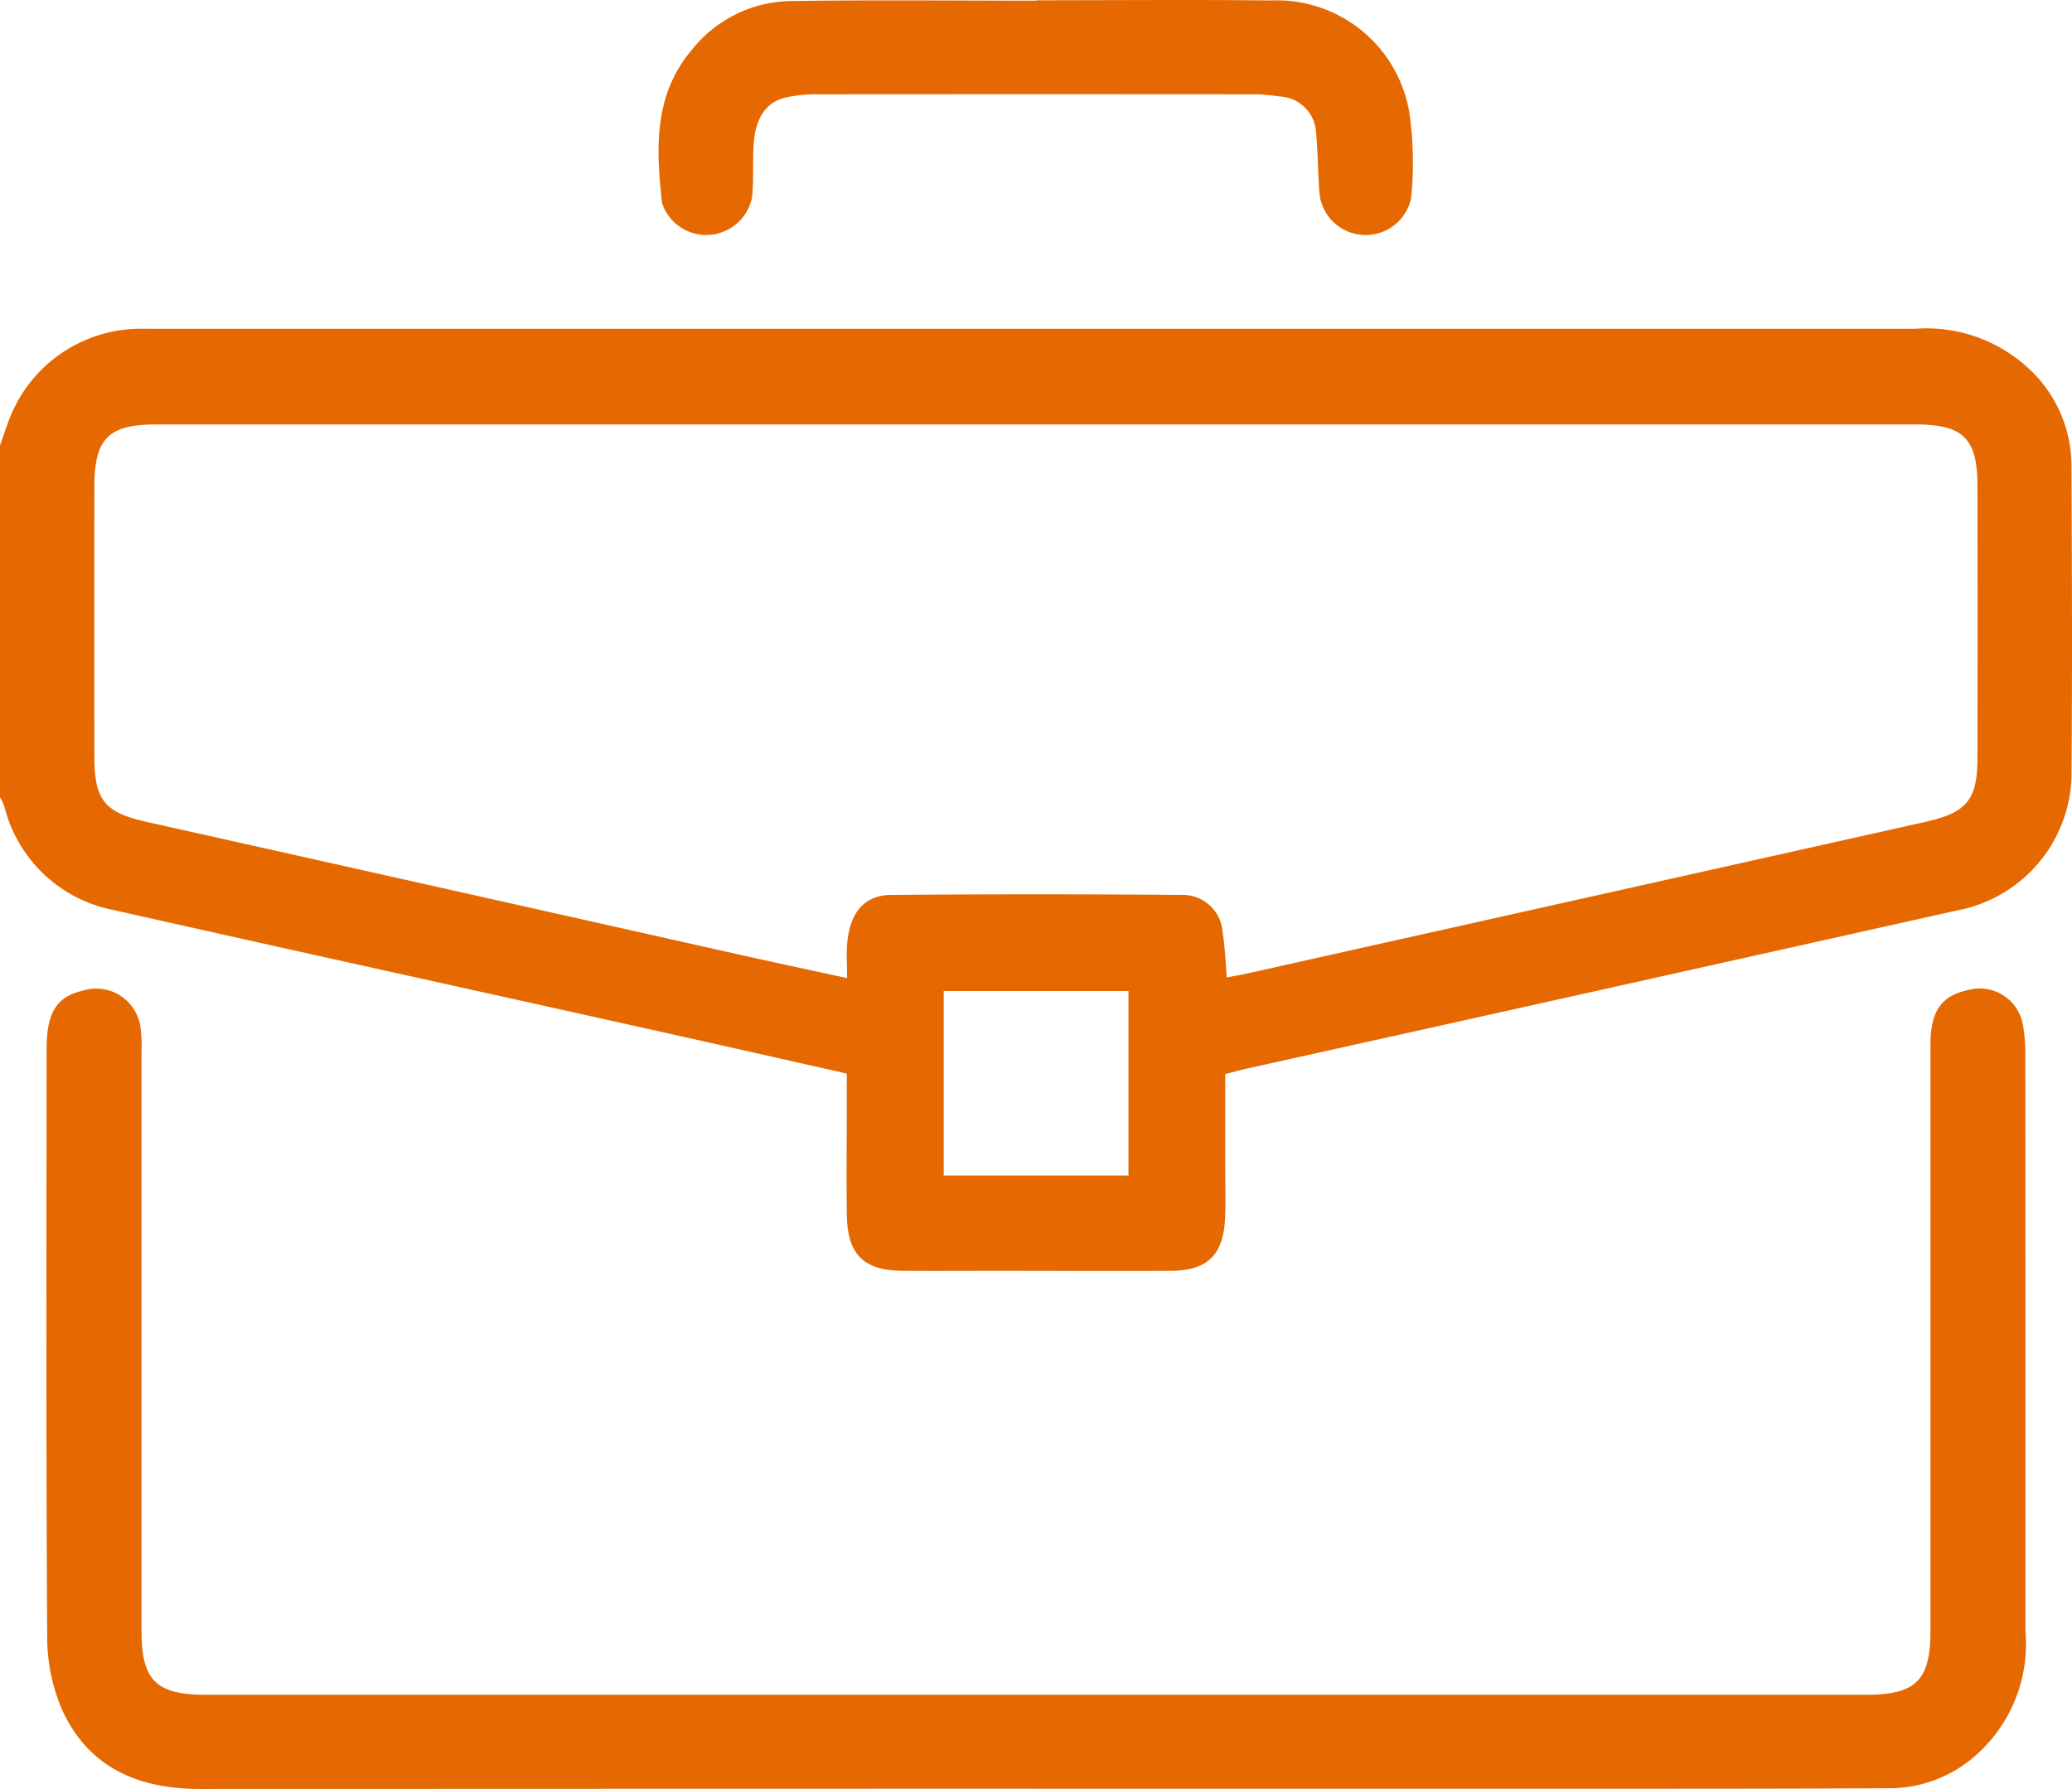 <svg xmlns="http://www.w3.org/2000/svg" xmlns:xlink="http://www.w3.org/1999/xlink" width="70.479" height="60.865" viewBox="0 0 70.479 60.865">
  <defs>
    <clipPath id="clip-path">
      <rect id="Rectangle_286" data-name="Rectangle 286" width="70.479" height="60.865" fill="#e56900"/>
    </clipPath>
  </defs>
  <g id="Group_260" data-name="Group 260" style="mix-blend-mode: normal;isolation: isolate">
    <g id="Group_259" data-name="Group 259" clip-path="url(#clip-path)">
      <path id="Path_337" data-name="Path 337" d="M0,24.929c.15-.406.268-.827.455-1.215a4.781,4.781,0,0,1,4.484-2.752c.138-.005.275,0,.413,0q29.893,0,59.787,0a5.1,5.1,0,0,1,4.232,1.727,4.506,4.506,0,0,1,1.09,2.9c.016,3.554.03,7.109,0,10.663A4.773,4.773,0,0,1,66.6,40.744q-12.084,2.7-24.172,5.383c-.223.05-.444.112-.752.189,0,1.027,0,2.076,0,3.125,0,.6.021,1.193-.006,1.788-.058,1.25-.605,1.776-1.854,1.783-2,.01-3.99,0-5.986,0-1.032,0-2.064.006-3.1,0-1.358-.009-1.908-.549-1.926-1.921-.017-1.33,0-2.66,0-3.99v-.8c-2.128-.479-4.218-.953-6.309-1.419C16.289,43.5,10.082,42.136,3.88,40.74A4.761,4.761,0,0,1,.145,37.2,1.877,1.877,0,0,0,0,36.9V24.929m41.727,18.1c.278-.053.5-.09.725-.14q11.517-2.575,23.034-5.15c1.4-.313,1.774-.739,1.777-2.154q.01-4.644,0-9.289c0-1.6-.487-2.08-2.094-2.08q-29.935,0-59.869,0c-1.6,0-2.086.48-2.089,2.087q-.006,4.61,0,9.22c0,1.479.356,1.9,1.784,2.216q10.01,2.237,20.018,4.484c1.237.277,2.478.542,3.8.829,0-.472-.029-.838.005-1.2.1-1.044.586-1.622,1.506-1.63q4.919-.041,9.84,0a1.366,1.366,0,0,1,1.427,1.3c.078.469.09.949.139,1.5m-3.345.47H32.1v6.275h6.285Z" transform="translate(0 -9.775)" fill="#e56900"/>
      <path id="Path_338" data-name="Path 338" d="M36.546,90.257q-14.176,0-28.353.008c-2.11,0-3.8-.721-4.7-2.686a6.277,6.277,0,0,1-.511-2.522c-.04-6.651-.025-13.3-.02-19.955,0-1.261.338-1.788,1.239-2a1.519,1.519,0,0,1,1.96,1.29,5.423,5.423,0,0,1,.03.823q0,9.84,0,19.68c0,1.669.495,2.164,2.175,2.164q28.25,0,56.5,0c1.68,0,2.175-.495,2.175-2.164q0-9.978,0-19.956c0-1.15.379-1.674,1.317-1.864A1.493,1.493,0,0,1,70.2,64.352a5.972,5.972,0,0,1,.069.889q.006,9.84.005,19.68a5.044,5.044,0,0,1-1.883,4.36,4.4,4.4,0,0,1-2.668.958c-2.936.017-5.872.018-8.808.019q-10.185,0-20.37,0" transform="translate(-1.377 -29.4)" fill="#e56900"/>
      <path id="Path_339" data-name="Path 339" d="M54.838.009c2.658,0,5.317-.024,7.975.007a4.568,4.568,0,0,1,4.7,3.806,11.836,11.836,0,0,1,.059,2.942,1.582,1.582,0,0,1-3.108-.12c-.064-.7-.053-1.417-.122-2.121A1.293,1.293,0,0,0,63.1,3.283a6.386,6.386,0,0,0-.817-.075q-7.46-.006-14.92,0a5,5,0,0,0-1.02.1c-.714.152-1.083.7-1.135,1.663-.031.571.006,1.148-.048,1.717a1.586,1.586,0,0,1-3.065.224c-.2-1.83-.3-3.673,1.019-5.222A4.377,4.377,0,0,1,46.45.036c2.8-.044,5.592-.013,8.388-.013V.009" transform="translate(-19.576 0)" fill="#e56900"/>
    </g>
  </g>
</svg>
